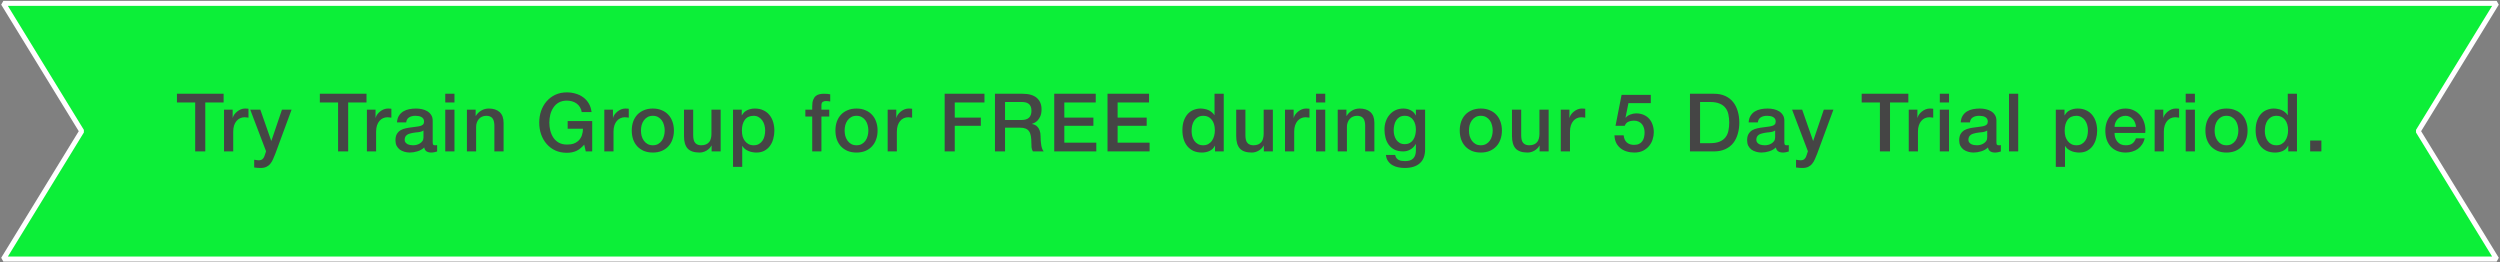 <svg xmlns="http://www.w3.org/2000/svg" width="743" height="78" viewBox="0 0 743 78" fill="none"><rect x="0" y="0" width="743" height="78" fill="#808080" stroke="none"/><path d="M742 1H1L24.285 38.99L1 77H742L718.679 38.99L742 1Z" fill="#0CEF38" stroke="white" stroke-width="1.5" stroke-linejoin="bevel"></path><path d="M52.588 27.864H66.46V30.456H61.012V45H58.012V30.456H52.588V27.864ZM66.579 32.592H69.147V34.992H69.195C69.275 34.656 69.427 34.328 69.651 34.008C69.891 33.688 70.171 33.4 70.491 33.144C70.827 32.872 71.195 32.656 71.595 32.496C71.995 32.336 72.403 32.256 72.819 32.256C73.139 32.256 73.355 32.264 73.467 32.28C73.595 32.296 73.723 32.312 73.851 32.328V34.968C73.659 34.936 73.459 34.912 73.251 34.896C73.059 34.864 72.867 34.848 72.675 34.848C72.211 34.848 71.771 34.944 71.355 35.136C70.955 35.312 70.603 35.584 70.299 35.952C69.995 36.304 69.755 36.744 69.579 37.272C69.403 37.8 69.315 38.408 69.315 39.096V45H66.579V32.592ZM74.369 32.592H77.369L80.609 41.856H80.657L83.801 32.592H86.657L81.833 45.672C81.609 46.232 81.385 46.768 81.161 47.28C80.953 47.792 80.689 48.24 80.369 48.624C80.065 49.024 79.681 49.336 79.217 49.56C78.753 49.8 78.161 49.92 77.441 49.92C76.801 49.92 76.169 49.872 75.545 49.776V47.472C75.769 47.504 75.985 47.536 76.193 47.568C76.401 47.616 76.617 47.64 76.841 47.64C77.161 47.64 77.425 47.6 77.633 47.52C77.841 47.44 78.009 47.32 78.137 47.16C78.281 47.016 78.401 46.84 78.497 46.632C78.593 46.424 78.681 46.184 78.761 45.912L79.073 44.952L74.369 32.592ZM95.054 27.864H108.926V30.456H103.478V45H100.478V30.456H95.054V27.864ZM109.045 32.592H111.613V34.992H111.661C111.741 34.656 111.893 34.328 112.117 34.008C112.357 33.688 112.637 33.4 112.957 33.144C113.293 32.872 113.661 32.656 114.061 32.496C114.461 32.336 114.869 32.256 115.285 32.256C115.605 32.256 115.821 32.264 115.933 32.28C116.061 32.296 116.189 32.312 116.317 32.328V34.968C116.125 34.936 115.925 34.912 115.717 34.896C115.525 34.864 115.333 34.848 115.141 34.848C114.677 34.848 114.237 34.944 113.821 35.136C113.421 35.312 113.069 35.584 112.765 35.952C112.461 36.304 112.221 36.744 112.045 37.272C111.869 37.8 111.781 38.408 111.781 39.096V45H109.045V32.592ZM128.595 42.24C128.595 42.576 128.635 42.816 128.715 42.96C128.811 43.104 128.987 43.176 129.243 43.176C129.323 43.176 129.419 43.176 129.531 43.176C129.643 43.176 129.771 43.16 129.915 43.128V45.024C129.819 45.056 129.691 45.088 129.531 45.12C129.387 45.168 129.235 45.208 129.075 45.24C128.915 45.272 128.755 45.296 128.595 45.312C128.435 45.328 128.299 45.336 128.187 45.336C127.627 45.336 127.163 45.224 126.795 45C126.427 44.776 126.187 44.384 126.075 43.824C125.531 44.352 124.859 44.736 124.059 44.976C123.275 45.216 122.515 45.336 121.779 45.336C121.219 45.336 120.683 45.256 120.171 45.096C119.659 44.952 119.203 44.736 118.803 44.448C118.419 44.144 118.107 43.768 117.867 43.32C117.643 42.856 117.531 42.32 117.531 41.712C117.531 40.944 117.667 40.32 117.939 39.84C118.227 39.36 118.595 38.984 119.043 38.712C119.507 38.44 120.019 38.248 120.579 38.136C121.155 38.008 121.731 37.912 122.307 37.848C122.803 37.752 123.275 37.688 123.723 37.656C124.171 37.608 124.563 37.536 124.899 37.44C125.251 37.344 125.523 37.2 125.715 37.008C125.923 36.8 126.027 36.496 126.027 36.096C126.027 35.744 125.939 35.456 125.763 35.232C125.603 35.008 125.395 34.84 125.139 34.728C124.899 34.6 124.627 34.52 124.323 34.488C124.019 34.44 123.731 34.416 123.459 34.416C122.691 34.416 122.059 34.576 121.563 34.896C121.067 35.216 120.787 35.712 120.723 36.384H117.987C118.035 35.584 118.227 34.92 118.563 34.392C118.899 33.864 119.323 33.44 119.835 33.12C120.363 32.8 120.955 32.576 121.611 32.448C122.267 32.32 122.939 32.256 123.627 32.256C124.235 32.256 124.835 32.32 125.427 32.448C126.019 32.576 126.547 32.784 127.011 33.072C127.491 33.36 127.875 33.736 128.163 34.2C128.451 34.648 128.595 35.2 128.595 35.856V42.24ZM125.859 38.784C125.443 39.056 124.931 39.224 124.323 39.288C123.715 39.336 123.107 39.416 122.499 39.528C122.211 39.576 121.931 39.648 121.659 39.744C121.387 39.824 121.147 39.944 120.939 40.104C120.731 40.248 120.563 40.448 120.435 40.704C120.323 40.944 120.267 41.24 120.267 41.592C120.267 41.896 120.355 42.152 120.531 42.36C120.707 42.568 120.915 42.736 121.155 42.864C121.411 42.976 121.683 43.056 121.971 43.104C122.275 43.152 122.547 43.176 122.787 43.176C123.091 43.176 123.419 43.136 123.771 43.056C124.123 42.976 124.451 42.84 124.755 42.648C125.075 42.456 125.339 42.216 125.547 41.928C125.755 41.624 125.859 41.256 125.859 40.824V38.784ZM132.331 27.864H135.067V30.456H132.331V27.864ZM132.331 32.592H135.067V45H132.331V32.592ZM138.768 32.592H141.36V34.416L141.408 34.464C141.824 33.776 142.368 33.24 143.04 32.856C143.712 32.456 144.456 32.256 145.272 32.256C146.632 32.256 147.704 32.608 148.488 33.312C149.272 34.016 149.664 35.072 149.664 36.48V45H146.928V37.2C146.896 36.224 146.688 35.52 146.304 35.088C145.92 34.64 145.32 34.416 144.504 34.416C144.04 34.416 143.624 34.504 143.256 34.68C142.888 34.84 142.576 35.072 142.32 35.376C142.064 35.664 141.864 36.008 141.72 36.408C141.576 36.808 141.504 37.232 141.504 37.68V45H138.768V32.592ZM176.005 45H174.085L173.629 42.984C172.829 43.896 172.029 44.528 171.229 44.88C170.429 45.232 169.509 45.408 168.469 45.408C167.189 45.408 166.037 45.176 165.013 44.712C164.005 44.232 163.149 43.584 162.445 42.768C161.741 41.952 161.197 41 160.813 39.912C160.445 38.824 160.261 37.664 160.261 36.432C160.261 35.216 160.445 34.064 160.813 32.976C161.197 31.888 161.741 30.936 162.445 30.12C163.149 29.304 164.005 28.656 165.013 28.176C166.037 27.696 167.189 27.456 168.469 27.456C169.397 27.456 170.277 27.584 171.109 27.84C171.957 28.08 172.709 28.448 173.365 28.944C174.021 29.424 174.565 30.032 174.997 30.768C175.429 31.504 175.701 32.352 175.813 33.312H172.885C172.805 32.752 172.629 32.264 172.357 31.848C172.101 31.416 171.773 31.056 171.373 30.768C170.973 30.48 170.525 30.264 170.029 30.12C169.533 29.976 169.013 29.904 168.469 29.904C167.557 29.904 166.765 30.088 166.093 30.456C165.437 30.824 164.901 31.32 164.485 31.944C164.069 32.552 163.757 33.248 163.549 34.032C163.357 34.816 163.261 35.616 163.261 36.432C163.261 37.248 163.357 38.048 163.549 38.832C163.757 39.616 164.069 40.32 164.485 40.944C164.901 41.552 165.437 42.04 166.093 42.408C166.765 42.776 167.557 42.96 168.469 42.96C169.237 42.976 169.917 42.88 170.509 42.672C171.101 42.448 171.597 42.136 171.997 41.736C172.413 41.32 172.725 40.816 172.933 40.224C173.141 39.632 173.253 38.976 173.269 38.256H168.709V35.976H176.005V45ZM179.6 32.592H182.168V34.992H182.216C182.296 34.656 182.448 34.328 182.672 34.008C182.912 33.688 183.192 33.4 183.512 33.144C183.848 32.872 184.216 32.656 184.616 32.496C185.016 32.336 185.424 32.256 185.84 32.256C186.16 32.256 186.376 32.264 186.488 32.28C186.616 32.296 186.744 32.312 186.872 32.328V34.968C186.68 34.936 186.48 34.912 186.272 34.896C186.08 34.864 185.888 34.848 185.696 34.848C185.232 34.848 184.792 34.944 184.376 35.136C183.976 35.312 183.624 35.584 183.32 35.952C183.016 36.304 182.776 36.744 182.6 37.272C182.424 37.8 182.336 38.408 182.336 39.096V45H179.6V32.592ZM194.023 45.336C193.031 45.336 192.143 45.176 191.359 44.856C190.591 44.52 189.935 44.064 189.391 43.488C188.863 42.912 188.455 42.224 188.167 41.424C187.895 40.624 187.759 39.744 187.759 38.784C187.759 37.84 187.895 36.968 188.167 36.168C188.455 35.368 188.863 34.68 189.391 34.104C189.935 33.528 190.591 33.08 191.359 32.76C192.143 32.424 193.031 32.256 194.023 32.256C195.015 32.256 195.895 32.424 196.663 32.76C197.447 33.08 198.103 33.528 198.631 34.104C199.175 34.68 199.583 35.368 199.855 36.168C200.143 36.968 200.287 37.84 200.287 38.784C200.287 39.744 200.143 40.624 199.855 41.424C199.583 42.224 199.175 42.912 198.631 43.488C198.103 44.064 197.447 44.52 196.663 44.856C195.895 45.176 195.015 45.336 194.023 45.336ZM194.023 43.176C194.631 43.176 195.159 43.048 195.607 42.792C196.055 42.536 196.423 42.2 196.711 41.784C196.999 41.368 197.207 40.904 197.335 40.392C197.479 39.864 197.551 39.328 197.551 38.784C197.551 38.256 197.479 37.728 197.335 37.2C197.207 36.672 196.999 36.208 196.711 35.808C196.423 35.392 196.055 35.056 195.607 34.8C195.159 34.544 194.631 34.416 194.023 34.416C193.415 34.416 192.887 34.544 192.439 34.8C191.991 35.056 191.623 35.392 191.335 35.808C191.047 36.208 190.831 36.672 190.687 37.2C190.559 37.728 190.495 38.256 190.495 38.784C190.495 39.328 190.559 39.864 190.687 40.392C190.831 40.904 191.047 41.368 191.335 41.784C191.623 42.2 191.991 42.536 192.439 42.792C192.887 43.048 193.415 43.176 194.023 43.176ZM214.178 45H211.49V43.272H211.442C211.106 43.896 210.602 44.4 209.93 44.784C209.274 45.152 208.602 45.336 207.914 45.336C206.282 45.336 205.098 44.936 204.362 44.136C203.642 43.32 203.282 42.096 203.282 40.464V32.592H206.018V40.2C206.018 41.288 206.226 42.056 206.642 42.504C207.058 42.952 207.642 43.176 208.394 43.176C208.97 43.176 209.45 43.088 209.834 42.912C210.218 42.736 210.53 42.504 210.77 42.216C211.01 41.912 211.178 41.552 211.274 41.136C211.386 40.72 211.442 40.272 211.442 39.792V32.592H214.178V45ZM217.855 32.592H220.447V34.272H220.495C220.879 33.552 221.415 33.04 222.103 32.736C222.791 32.416 223.535 32.256 224.335 32.256C225.311 32.256 226.159 32.432 226.879 32.784C227.615 33.12 228.223 33.592 228.703 34.2C229.183 34.792 229.543 35.488 229.783 36.288C230.023 37.088 230.143 37.944 230.143 38.856C230.143 39.688 230.031 40.496 229.807 41.28C229.599 42.064 229.271 42.76 228.823 43.368C228.391 43.96 227.839 44.44 227.167 44.808C226.495 45.16 225.703 45.336 224.791 45.336C224.391 45.336 223.991 45.296 223.591 45.216C223.191 45.152 222.807 45.04 222.439 44.88C222.071 44.72 221.727 44.52 221.407 44.28C221.103 44.024 220.847 43.728 220.639 43.392H220.591V49.584H217.855V32.592ZM227.407 38.808C227.407 38.248 227.335 37.704 227.191 37.176C227.047 36.648 226.831 36.184 226.543 35.784C226.255 35.368 225.895 35.04 225.463 34.8C225.031 34.544 224.535 34.416 223.975 34.416C222.823 34.416 221.951 34.816 221.359 35.616C220.783 36.416 220.495 37.48 220.495 38.808C220.495 39.432 220.567 40.016 220.711 40.56C220.871 41.088 221.103 41.544 221.407 41.928C221.711 42.312 222.071 42.616 222.487 42.84C222.919 43.064 223.415 43.176 223.975 43.176C224.599 43.176 225.127 43.048 225.559 42.792C225.991 42.536 226.343 42.208 226.615 41.808C226.903 41.392 227.103 40.928 227.215 40.416C227.343 39.888 227.407 39.352 227.407 38.808ZM239.351 32.592H241.391V31.56C241.391 30.776 241.487 30.144 241.679 29.664C241.871 29.168 242.127 28.792 242.447 28.536C242.767 28.264 243.127 28.088 243.527 28.008C243.943 27.912 244.375 27.864 244.823 27.864C245.703 27.864 246.343 27.92 246.743 28.032V30.168C246.567 30.12 246.375 30.088 246.167 30.072C245.975 30.04 245.743 30.024 245.471 30.024C245.103 30.024 244.783 30.112 244.511 30.288C244.255 30.464 244.127 30.808 244.127 31.32V32.592H246.455V34.632H244.127V45H241.391V34.632H239.351V32.592ZM254.553 45.336C253.561 45.336 252.673 45.176 251.889 44.856C251.121 44.52 250.465 44.064 249.921 43.488C249.393 42.912 248.985 42.224 248.697 41.424C248.425 40.624 248.289 39.744 248.289 38.784C248.289 37.84 248.425 36.968 248.697 36.168C248.985 35.368 249.393 34.68 249.921 34.104C250.465 33.528 251.121 33.08 251.889 32.76C252.673 32.424 253.561 32.256 254.553 32.256C255.545 32.256 256.425 32.424 257.193 32.76C257.977 33.08 258.633 33.528 259.161 34.104C259.705 34.68 260.113 35.368 260.385 36.168C260.673 36.968 260.817 37.84 260.817 38.784C260.817 39.744 260.673 40.624 260.385 41.424C260.113 42.224 259.705 42.912 259.161 43.488C258.633 44.064 257.977 44.52 257.193 44.856C256.425 45.176 255.545 45.336 254.553 45.336ZM254.553 43.176C255.161 43.176 255.689 43.048 256.137 42.792C256.585 42.536 256.953 42.2 257.241 41.784C257.529 41.368 257.737 40.904 257.865 40.392C258.009 39.864 258.081 39.328 258.081 38.784C258.081 38.256 258.009 37.728 257.865 37.2C257.737 36.672 257.529 36.208 257.241 35.808C256.953 35.392 256.585 35.056 256.137 34.8C255.689 34.544 255.161 34.416 254.553 34.416C253.945 34.416 253.417 34.544 252.969 34.8C252.521 35.056 252.153 35.392 251.865 35.808C251.577 36.208 251.361 36.672 251.217 37.2C251.089 37.728 251.025 38.256 251.025 38.784C251.025 39.328 251.089 39.864 251.217 40.392C251.361 40.904 251.577 41.368 251.865 41.784C252.153 42.2 252.521 42.536 252.969 42.792C253.417 43.048 253.945 43.176 254.553 43.176ZM263.812 32.592H266.38V34.992H266.428C266.508 34.656 266.66 34.328 266.884 34.008C267.124 33.688 267.404 33.4 267.724 33.144C268.06 32.872 268.428 32.656 268.828 32.496C269.228 32.336 269.636 32.256 270.052 32.256C270.372 32.256 270.588 32.264 270.7 32.28C270.828 32.296 270.956 32.312 271.084 32.328V34.968C270.892 34.936 270.692 34.912 270.484 34.896C270.292 34.864 270.1 34.848 269.908 34.848C269.444 34.848 269.004 34.944 268.588 35.136C268.188 35.312 267.836 35.584 267.532 35.952C267.228 36.304 266.988 36.744 266.812 37.272C266.636 37.8 266.548 38.408 266.548 39.096V45H263.812V32.592ZM280.753 27.864H292.585V30.456H283.753V34.944H291.505V37.392H283.753V45H280.753V27.864ZM295.699 27.864H303.883C305.771 27.864 307.187 28.272 308.131 29.088C309.075 29.904 309.547 31.04 309.547 32.496C309.547 33.312 309.427 33.992 309.187 34.536C308.947 35.064 308.667 35.496 308.347 35.832C308.027 36.152 307.707 36.384 307.387 36.528C307.083 36.672 306.859 36.768 306.715 36.816V36.864C306.971 36.896 307.243 36.976 307.531 37.104C307.835 37.232 308.115 37.44 308.371 37.728C308.627 38 308.835 38.36 308.995 38.808C309.171 39.256 309.259 39.816 309.259 40.488C309.259 41.496 309.331 42.416 309.475 43.248C309.635 44.064 309.875 44.648 310.195 45H306.979C306.755 44.632 306.619 44.224 306.571 43.776C306.539 43.328 306.523 42.896 306.523 42.48C306.523 41.696 306.475 41.024 306.379 40.464C306.283 39.888 306.107 39.416 305.851 39.048C305.595 38.664 305.243 38.384 304.795 38.208C304.363 38.032 303.803 37.944 303.115 37.944H298.699V45H295.699V27.864ZM298.699 35.664H303.619C304.579 35.664 305.307 35.44 305.803 34.992C306.299 34.528 306.547 33.84 306.547 32.928C306.547 32.384 306.467 31.944 306.307 31.608C306.147 31.256 305.923 30.984 305.635 30.792C305.363 30.6 305.043 30.472 304.675 30.408C304.323 30.344 303.955 30.312 303.571 30.312H298.699V35.664ZM313.318 27.864H325.654V30.456H316.318V34.944H324.958V37.392H316.318V42.408H325.822V45H313.318V27.864ZM329.155 27.864H341.491V30.456H332.155V34.944H340.795V37.392H332.155V42.408H341.659V45H329.155V27.864ZM363.696 45H361.104V43.32H361.056C360.688 44.04 360.152 44.56 359.448 44.88C358.744 45.184 358 45.336 357.216 45.336C356.24 45.336 355.384 45.168 354.648 44.832C353.928 44.48 353.328 44.008 352.848 43.416C352.368 42.824 352.008 42.128 351.768 41.328C351.528 40.512 351.408 39.64 351.408 38.712C351.408 37.592 351.56 36.624 351.864 35.808C352.168 34.992 352.568 34.32 353.064 33.792C353.576 33.264 354.152 32.88 354.792 32.64C355.448 32.384 356.112 32.256 356.784 32.256C357.168 32.256 357.56 32.296 357.96 32.376C358.36 32.44 358.744 32.552 359.112 32.712C359.48 32.872 359.816 33.08 360.12 33.336C360.44 33.576 360.704 33.864 360.912 34.2H360.96V27.864H363.696V45ZM354.144 38.928C354.144 39.456 354.208 39.976 354.336 40.488C354.48 41 354.688 41.456 354.96 41.856C355.248 42.256 355.608 42.576 356.04 42.816C356.472 43.056 356.984 43.176 357.576 43.176C358.184 43.176 358.704 43.048 359.136 42.792C359.584 42.536 359.944 42.2 360.216 41.784C360.504 41.368 360.712 40.904 360.84 40.392C360.984 39.864 361.056 39.328 361.056 38.784C361.056 37.408 360.744 36.336 360.12 35.568C359.512 34.8 358.68 34.416 357.624 34.416C356.984 34.416 356.44 34.552 355.992 34.824C355.56 35.08 355.2 35.424 354.912 35.856C354.64 36.272 354.44 36.752 354.312 37.296C354.2 37.824 354.144 38.368 354.144 38.928ZM378.296 45H375.608V43.272H375.56C375.224 43.896 374.72 44.4 374.048 44.784C373.392 45.152 372.72 45.336 372.032 45.336C370.4 45.336 369.216 44.936 368.48 44.136C367.76 43.32 367.4 42.096 367.4 40.464V32.592H370.136V40.2C370.136 41.288 370.344 42.056 370.76 42.504C371.176 42.952 371.76 43.176 372.512 43.176C373.088 43.176 373.568 43.088 373.952 42.912C374.336 42.736 374.648 42.504 374.888 42.216C375.128 41.912 375.296 41.552 375.392 41.136C375.504 40.72 375.56 40.272 375.56 39.792V32.592H378.296V45ZM381.901 32.592H384.469V34.992H384.517C384.597 34.656 384.749 34.328 384.973 34.008C385.213 33.688 385.493 33.4 385.813 33.144C386.149 32.872 386.517 32.656 386.917 32.496C387.317 32.336 387.725 32.256 388.141 32.256C388.461 32.256 388.677 32.264 388.789 32.28C388.917 32.296 389.045 32.312 389.173 32.328V34.968C388.981 34.936 388.781 34.912 388.573 34.896C388.381 34.864 388.189 34.848 387.997 34.848C387.533 34.848 387.093 34.944 386.677 35.136C386.277 35.312 385.925 35.584 385.621 35.952C385.317 36.304 385.077 36.744 384.901 37.272C384.725 37.8 384.637 38.408 384.637 39.096V45H381.901V32.592ZM391.13 27.864H393.866V30.456H391.13V27.864ZM391.13 32.592H393.866V45H391.13V32.592ZM397.568 32.592H400.16V34.416L400.208 34.464C400.624 33.776 401.168 33.24 401.84 32.856C402.512 32.456 403.256 32.256 404.072 32.256C405.432 32.256 406.504 32.608 407.288 33.312C408.072 34.016 408.464 35.072 408.464 36.48V45H405.728V37.2C405.696 36.224 405.488 35.52 405.104 35.088C404.72 34.64 404.12 34.416 403.304 34.416C402.84 34.416 402.424 34.504 402.056 34.68C401.688 34.84 401.376 35.072 401.12 35.376C400.864 35.664 400.664 36.008 400.52 36.408C400.376 36.808 400.304 37.232 400.304 37.68V45H397.568V32.592ZM423.541 44.352C423.541 46.224 423.013 47.616 421.957 48.528C420.917 49.456 419.413 49.92 417.445 49.92C416.821 49.92 416.189 49.856 415.549 49.728C414.925 49.6 414.349 49.384 413.821 49.08C413.309 48.776 412.877 48.376 412.525 47.88C412.173 47.384 411.965 46.776 411.901 46.056H414.637C414.717 46.44 414.853 46.752 415.045 46.992C415.237 47.232 415.461 47.416 415.717 47.544C415.989 47.688 416.285 47.776 416.605 47.808C416.925 47.856 417.261 47.88 417.613 47.88C418.717 47.88 419.525 47.608 420.037 47.064C420.549 46.52 420.805 45.736 420.805 44.712V42.816H420.757C420.373 43.504 419.845 44.04 419.173 44.424C418.517 44.808 417.805 45 417.037 45C416.045 45 415.197 44.832 414.493 44.496C413.805 44.144 413.229 43.672 412.765 43.08C412.317 42.472 411.989 41.776 411.781 40.992C411.573 40.208 411.469 39.368 411.469 38.472C411.469 37.64 411.597 36.848 411.853 36.096C412.109 35.344 412.477 34.688 412.957 34.128C413.437 33.552 414.021 33.096 414.709 32.76C415.413 32.424 416.205 32.256 417.085 32.256C417.869 32.256 418.589 32.424 419.245 32.76C419.901 33.08 420.405 33.592 420.757 34.296H420.805V32.592H423.541V44.352ZM417.469 42.84C418.077 42.84 418.589 42.72 419.005 42.48C419.437 42.224 419.781 41.896 420.037 41.496C420.309 41.08 420.501 40.616 420.613 40.104C420.741 39.576 420.805 39.048 420.805 38.52C420.805 37.992 420.741 37.48 420.613 36.984C420.485 36.488 420.285 36.048 420.013 35.664C419.757 35.28 419.413 34.976 418.981 34.752C418.565 34.528 418.061 34.416 417.469 34.416C416.861 34.416 416.349 34.544 415.933 34.8C415.517 35.056 415.181 35.392 414.925 35.808C414.669 36.208 414.485 36.672 414.373 37.2C414.261 37.712 414.205 38.224 414.205 38.736C414.205 39.248 414.269 39.752 414.397 40.248C414.525 40.728 414.717 41.16 414.973 41.544C415.245 41.928 415.581 42.24 415.981 42.48C416.397 42.72 416.893 42.84 417.469 42.84ZM440.103 45.336C439.111 45.336 438.223 45.176 437.439 44.856C436.671 44.52 436.015 44.064 435.471 43.488C434.943 42.912 434.535 42.224 434.247 41.424C433.975 40.624 433.839 39.744 433.839 38.784C433.839 37.84 433.975 36.968 434.247 36.168C434.535 35.368 434.943 34.68 435.471 34.104C436.015 33.528 436.671 33.08 437.439 32.76C438.223 32.424 439.111 32.256 440.103 32.256C441.095 32.256 441.975 32.424 442.743 32.76C443.527 33.08 444.183 33.528 444.711 34.104C445.255 34.68 445.663 35.368 445.935 36.168C446.223 36.968 446.367 37.84 446.367 38.784C446.367 39.744 446.223 40.624 445.935 41.424C445.663 42.224 445.255 42.912 444.711 43.488C444.183 44.064 443.527 44.52 442.743 44.856C441.975 45.176 441.095 45.336 440.103 45.336ZM440.103 43.176C440.711 43.176 441.239 43.048 441.687 42.792C442.135 42.536 442.503 42.2 442.791 41.784C443.079 41.368 443.287 40.904 443.415 40.392C443.559 39.864 443.631 39.328 443.631 38.784C443.631 38.256 443.559 37.728 443.415 37.2C443.287 36.672 443.079 36.208 442.791 35.808C442.503 35.392 442.135 35.056 441.687 34.8C441.239 34.544 440.711 34.416 440.103 34.416C439.495 34.416 438.967 34.544 438.519 34.8C438.071 35.056 437.703 35.392 437.415 35.808C437.127 36.208 436.911 36.672 436.767 37.2C436.639 37.728 436.575 38.256 436.575 38.784C436.575 39.328 436.639 39.864 436.767 40.392C436.911 40.904 437.127 41.368 437.415 41.784C437.703 42.2 438.071 42.536 438.519 42.792C438.967 43.048 439.495 43.176 440.103 43.176ZM460.258 45H457.57V43.272H457.522C457.186 43.896 456.682 44.4 456.01 44.784C455.354 45.152 454.682 45.336 453.994 45.336C452.362 45.336 451.178 44.936 450.442 44.136C449.722 43.32 449.362 42.096 449.362 40.464V32.592H452.098V40.2C452.098 41.288 452.306 42.056 452.722 42.504C453.138 42.952 453.722 43.176 454.474 43.176C455.05 43.176 455.53 43.088 455.914 42.912C456.298 42.736 456.61 42.504 456.85 42.216C457.09 41.912 457.258 41.552 457.354 41.136C457.466 40.72 457.522 40.272 457.522 39.792V32.592H460.258V45ZM463.863 32.592H466.431V34.992H466.479C466.559 34.656 466.711 34.328 466.935 34.008C467.175 33.688 467.455 33.4 467.775 33.144C468.111 32.872 468.479 32.656 468.879 32.496C469.279 32.336 469.687 32.256 470.103 32.256C470.423 32.256 470.639 32.264 470.751 32.28C470.879 32.296 471.007 32.312 471.135 32.328V34.968C470.943 34.936 470.743 34.912 470.535 34.896C470.343 34.864 470.151 34.848 469.959 34.848C469.495 34.848 469.055 34.944 468.639 35.136C468.239 35.312 467.887 35.584 467.583 35.952C467.279 36.304 467.039 36.744 466.863 37.272C466.687 37.8 466.599 38.408 466.599 39.096V45H463.863V32.592ZM481.932 28.2H490.62V30.648H483.972L483.108 34.92L483.156 34.968C483.524 34.552 483.988 34.24 484.548 34.032C485.124 33.808 485.692 33.696 486.252 33.696C487.084 33.696 487.828 33.84 488.484 34.128C489.14 34.4 489.692 34.792 490.14 35.304C490.588 35.8 490.924 36.392 491.148 37.08C491.388 37.768 491.508 38.512 491.508 39.312C491.508 39.984 491.396 40.68 491.172 41.4C490.964 42.104 490.62 42.752 490.14 43.344C489.676 43.92 489.076 44.4 488.34 44.784C487.604 45.152 486.724 45.336 485.7 45.336C484.884 45.336 484.124 45.224 483.42 45C482.732 44.792 482.124 44.472 481.596 44.04C481.068 43.608 480.644 43.08 480.324 42.456C480.02 41.816 479.852 41.072 479.82 40.224H482.556C482.636 41.136 482.948 41.84 483.492 42.336C484.036 42.816 484.756 43.056 485.652 43.056C486.228 43.056 486.716 42.96 487.116 42.768C487.516 42.576 487.836 42.312 488.076 41.976C488.332 41.64 488.508 41.248 488.604 40.8C488.716 40.352 488.772 39.872 488.772 39.36C488.772 38.896 488.708 38.456 488.58 38.04C488.452 37.608 488.26 37.232 488.004 36.912C487.748 36.592 487.412 36.336 486.996 36.144C486.596 35.952 486.124 35.856 485.58 35.856C485.004 35.856 484.46 35.968 483.948 36.192C483.452 36.4 483.092 36.8 482.868 37.392H480.132L481.932 28.2ZM502.26 27.864H509.364C510.676 27.864 511.812 28.088 512.772 28.536C513.732 28.984 514.516 29.6 515.124 30.384C515.732 31.152 516.18 32.056 516.468 33.096C516.772 34.136 516.924 35.248 516.924 36.432C516.924 37.616 516.772 38.728 516.468 39.768C516.18 40.808 515.732 41.72 515.124 42.504C514.516 43.272 513.732 43.88 512.772 44.328C511.812 44.776 510.676 45 509.364 45H502.26V27.864ZM505.26 42.552H508.212C509.38 42.552 510.332 42.4 511.068 42.096C511.82 41.776 512.404 41.344 512.82 40.8C513.252 40.24 513.54 39.592 513.684 38.856C513.844 38.104 513.924 37.296 513.924 36.432C513.924 35.568 513.844 34.768 513.684 34.032C513.54 33.28 513.252 32.632 512.82 32.088C512.404 31.528 511.82 31.096 511.068 30.792C510.332 30.472 509.38 30.312 508.212 30.312H505.26V42.552ZM530.308 42.24C530.308 42.576 530.348 42.816 530.428 42.96C530.524 43.104 530.7 43.176 530.956 43.176C531.036 43.176 531.132 43.176 531.244 43.176C531.356 43.176 531.484 43.16 531.628 43.128V45.024C531.532 45.056 531.404 45.088 531.244 45.12C531.1 45.168 530.948 45.208 530.788 45.24C530.628 45.272 530.468 45.296 530.308 45.312C530.148 45.328 530.012 45.336 529.9 45.336C529.34 45.336 528.876 45.224 528.508 45C528.14 44.776 527.9 44.384 527.788 43.824C527.244 44.352 526.572 44.736 525.772 44.976C524.988 45.216 524.228 45.336 523.492 45.336C522.932 45.336 522.396 45.256 521.884 45.096C521.372 44.952 520.916 44.736 520.516 44.448C520.132 44.144 519.82 43.768 519.58 43.32C519.356 42.856 519.244 42.32 519.244 41.712C519.244 40.944 519.38 40.32 519.652 39.84C519.94 39.36 520.308 38.984 520.756 38.712C521.22 38.44 521.732 38.248 522.292 38.136C522.868 38.008 523.444 37.912 524.02 37.848C524.516 37.752 524.988 37.688 525.436 37.656C525.884 37.608 526.276 37.536 526.612 37.44C526.964 37.344 527.236 37.2 527.428 37.008C527.636 36.8 527.74 36.496 527.74 36.096C527.74 35.744 527.652 35.456 527.476 35.232C527.316 35.008 527.108 34.84 526.852 34.728C526.612 34.6 526.34 34.52 526.036 34.488C525.732 34.44 525.444 34.416 525.172 34.416C524.404 34.416 523.772 34.576 523.276 34.896C522.78 35.216 522.5 35.712 522.436 36.384H519.7C519.748 35.584 519.94 34.92 520.276 34.392C520.612 33.864 521.036 33.44 521.548 33.12C522.076 32.8 522.668 32.576 523.324 32.448C523.98 32.32 524.652 32.256 525.34 32.256C525.948 32.256 526.548 32.32 527.14 32.448C527.732 32.576 528.26 32.784 528.724 33.072C529.204 33.36 529.588 33.736 529.876 34.2C530.164 34.648 530.308 35.2 530.308 35.856V42.24ZM527.572 38.784C527.156 39.056 526.644 39.224 526.036 39.288C525.428 39.336 524.82 39.416 524.212 39.528C523.924 39.576 523.644 39.648 523.372 39.744C523.1 39.824 522.86 39.944 522.652 40.104C522.444 40.248 522.276 40.448 522.148 40.704C522.036 40.944 521.98 41.24 521.98 41.592C521.98 41.896 522.068 42.152 522.244 42.36C522.42 42.568 522.628 42.736 522.868 42.864C523.124 42.976 523.396 43.056 523.684 43.104C523.988 43.152 524.26 43.176 524.5 43.176C524.804 43.176 525.132 43.136 525.484 43.056C525.836 42.976 526.164 42.84 526.468 42.648C526.788 42.456 527.052 42.216 527.26 41.928C527.468 41.624 527.572 41.256 527.572 40.824V38.784ZM532.604 32.592H535.604L538.844 41.856H538.892L542.036 32.592H544.892L540.068 45.672C539.844 46.232 539.62 46.768 539.396 47.28C539.188 47.792 538.924 48.24 538.604 48.624C538.3 49.024 537.916 49.336 537.452 49.56C536.988 49.8 536.396 49.92 535.676 49.92C535.036 49.92 534.404 49.872 533.78 49.776V47.472C534.004 47.504 534.22 47.536 534.428 47.568C534.636 47.616 534.852 47.64 535.076 47.64C535.396 47.64 535.66 47.6 535.868 47.52C536.076 47.44 536.244 47.32 536.372 47.16C536.516 47.016 536.636 46.84 536.732 46.632C536.828 46.424 536.916 46.184 536.996 45.912L537.308 44.952L532.604 32.592ZM553.289 27.864H567.161V30.456H561.713V45H558.713V30.456H553.289V27.864ZM567.28 32.592H569.848V34.992H569.896C569.976 34.656 570.128 34.328 570.352 34.008C570.592 33.688 570.872 33.4 571.192 33.144C571.528 32.872 571.896 32.656 572.296 32.496C572.696 32.336 573.104 32.256 573.52 32.256C573.84 32.256 574.056 32.264 574.168 32.28C574.296 32.296 574.424 32.312 574.552 32.328V34.968C574.36 34.936 574.16 34.912 573.952 34.896C573.76 34.864 573.568 34.848 573.376 34.848C572.912 34.848 572.472 34.944 572.056 35.136C571.656 35.312 571.304 35.584 571 35.952C570.696 36.304 570.456 36.744 570.28 37.272C570.104 37.8 570.016 38.408 570.016 39.096V45H567.28V32.592ZM576.51 27.864H579.246V30.456H576.51V27.864ZM576.51 32.592H579.246V45H576.51V32.592ZM593.339 42.24C593.339 42.576 593.379 42.816 593.459 42.96C593.555 43.104 593.731 43.176 593.987 43.176C594.067 43.176 594.163 43.176 594.275 43.176C594.387 43.176 594.515 43.16 594.659 43.128V45.024C594.563 45.056 594.435 45.088 594.275 45.12C594.131 45.168 593.979 45.208 593.819 45.24C593.659 45.272 593.499 45.296 593.339 45.312C593.179 45.328 593.043 45.336 592.931 45.336C592.371 45.336 591.907 45.224 591.539 45C591.171 44.776 590.931 44.384 590.819 43.824C590.275 44.352 589.603 44.736 588.803 44.976C588.019 45.216 587.259 45.336 586.523 45.336C585.963 45.336 585.427 45.256 584.915 45.096C584.403 44.952 583.947 44.736 583.547 44.448C583.163 44.144 582.851 43.768 582.611 43.32C582.387 42.856 582.275 42.32 582.275 41.712C582.275 40.944 582.411 40.32 582.683 39.84C582.971 39.36 583.339 38.984 583.787 38.712C584.251 38.44 584.763 38.248 585.323 38.136C585.899 38.008 586.475 37.912 587.051 37.848C587.547 37.752 588.019 37.688 588.467 37.656C588.915 37.608 589.307 37.536 589.643 37.44C589.995 37.344 590.267 37.2 590.459 37.008C590.667 36.8 590.771 36.496 590.771 36.096C590.771 35.744 590.683 35.456 590.507 35.232C590.347 35.008 590.139 34.84 589.883 34.728C589.643 34.6 589.371 34.52 589.067 34.488C588.763 34.44 588.475 34.416 588.203 34.416C587.435 34.416 586.803 34.576 586.307 34.896C585.811 35.216 585.531 35.712 585.467 36.384H582.731C582.779 35.584 582.971 34.92 583.307 34.392C583.643 33.864 584.067 33.44 584.579 33.12C585.107 32.8 585.699 32.576 586.355 32.448C587.011 32.32 587.683 32.256 588.371 32.256C588.979 32.256 589.579 32.32 590.171 32.448C590.763 32.576 591.291 32.784 591.755 33.072C592.235 33.36 592.619 33.736 592.907 34.2C593.195 34.648 593.339 35.2 593.339 35.856V42.24ZM590.603 38.784C590.187 39.056 589.675 39.224 589.067 39.288C588.459 39.336 587.851 39.416 587.243 39.528C586.955 39.576 586.675 39.648 586.403 39.744C586.131 39.824 585.891 39.944 585.683 40.104C585.475 40.248 585.307 40.448 585.179 40.704C585.067 40.944 585.011 41.24 585.011 41.592C585.011 41.896 585.099 42.152 585.275 42.36C585.451 42.568 585.659 42.736 585.899 42.864C586.155 42.976 586.427 43.056 586.715 43.104C587.019 43.152 587.291 43.176 587.531 43.176C587.835 43.176 588.163 43.136 588.515 43.056C588.867 42.976 589.195 42.84 589.499 42.648C589.819 42.456 590.083 42.216 590.291 41.928C590.499 41.624 590.603 41.256 590.603 40.824V38.784ZM597.075 27.864H599.811V45H597.075V27.864ZM610.984 32.592H613.576V34.272H613.624C614.008 33.552 614.544 33.04 615.232 32.736C615.92 32.416 616.664 32.256 617.464 32.256C618.44 32.256 619.288 32.432 620.008 32.784C620.744 33.12 621.352 33.592 621.832 34.2C622.312 34.792 622.672 35.488 622.912 36.288C623.152 37.088 623.272 37.944 623.272 38.856C623.272 39.688 623.16 40.496 622.936 41.28C622.728 42.064 622.4 42.76 621.952 43.368C621.52 43.96 620.968 44.44 620.296 44.808C619.624 45.16 618.832 45.336 617.92 45.336C617.52 45.336 617.12 45.296 616.72 45.216C616.32 45.152 615.936 45.04 615.568 44.88C615.2 44.72 614.856 44.52 614.536 44.28C614.232 44.024 613.976 43.728 613.768 43.392H613.72V49.584H610.984V32.592ZM620.536 38.808C620.536 38.248 620.464 37.704 620.32 37.176C620.176 36.648 619.96 36.184 619.672 35.784C619.384 35.368 619.024 35.04 618.592 34.8C618.16 34.544 617.664 34.416 617.104 34.416C615.952 34.416 615.08 34.816 614.488 35.616C613.912 36.416 613.624 37.48 613.624 38.808C613.624 39.432 613.696 40.016 613.84 40.56C614 41.088 614.232 41.544 614.536 41.928C614.84 42.312 615.2 42.616 615.616 42.84C616.048 43.064 616.544 43.176 617.104 43.176C617.728 43.176 618.256 43.048 618.688 42.792C619.12 42.536 619.472 42.208 619.744 41.808C620.032 41.392 620.232 40.928 620.344 40.416C620.472 39.888 620.536 39.352 620.536 38.808ZM634.823 37.704C634.791 37.272 634.695 36.856 634.535 36.456C634.391 36.056 634.183 35.712 633.911 35.424C633.655 35.12 633.335 34.88 632.951 34.704C632.583 34.512 632.167 34.416 631.703 34.416C631.223 34.416 630.783 34.504 630.383 34.68C629.999 34.84 629.663 35.072 629.375 35.376C629.103 35.664 628.879 36.008 628.703 36.408C628.543 36.808 628.455 37.24 628.439 37.704H634.823ZM628.439 39.504C628.439 39.984 628.503 40.448 628.631 40.896C628.775 41.344 628.983 41.736 629.255 42.072C629.527 42.408 629.871 42.68 630.287 42.888C630.703 43.08 631.199 43.176 631.775 43.176C632.575 43.176 633.215 43.008 633.695 42.672C634.191 42.32 634.559 41.8 634.799 41.112H637.391C637.247 41.784 636.999 42.384 636.647 42.912C636.295 43.44 635.871 43.888 635.375 44.256C634.879 44.608 634.319 44.872 633.695 45.048C633.087 45.24 632.447 45.336 631.775 45.336C630.799 45.336 629.935 45.176 629.183 44.856C628.431 44.536 627.791 44.088 627.263 43.512C626.751 42.936 626.359 42.248 626.087 41.448C625.831 40.648 625.703 39.768 625.703 38.808C625.703 37.928 625.839 37.096 626.111 36.312C626.399 35.512 626.799 34.816 627.311 34.224C627.839 33.616 628.471 33.136 629.207 32.784C629.943 32.432 630.775 32.256 631.703 32.256C632.679 32.256 633.551 32.464 634.319 32.88C635.103 33.28 635.751 33.816 636.263 34.488C636.775 35.16 637.143 35.936 637.367 36.816C637.607 37.68 637.671 38.576 637.559 39.504H628.439ZM640.359 32.592H642.927V34.992H642.975C643.055 34.656 643.207 34.328 643.431 34.008C643.671 33.688 643.951 33.4 644.271 33.144C644.607 32.872 644.975 32.656 645.375 32.496C645.775 32.336 646.183 32.256 646.599 32.256C646.919 32.256 647.135 32.264 647.247 32.28C647.375 32.296 647.503 32.312 647.631 32.328V34.968C647.439 34.936 647.239 34.912 647.031 34.896C646.839 34.864 646.647 34.848 646.455 34.848C645.991 34.848 645.551 34.944 645.135 35.136C644.735 35.312 644.383 35.584 644.079 35.952C643.775 36.304 643.535 36.744 643.359 37.272C643.183 37.8 643.095 38.408 643.095 39.096V45H640.359V32.592ZM649.589 27.864H652.325V30.456H649.589V27.864ZM649.589 32.592H652.325V45H649.589V32.592ZM661.714 45.336C660.722 45.336 659.834 45.176 659.05 44.856C658.282 44.52 657.626 44.064 657.082 43.488C656.554 42.912 656.146 42.224 655.858 41.424C655.586 40.624 655.45 39.744 655.45 38.784C655.45 37.84 655.586 36.968 655.858 36.168C656.146 35.368 656.554 34.68 657.082 34.104C657.626 33.528 658.282 33.08 659.05 32.76C659.834 32.424 660.722 32.256 661.714 32.256C662.706 32.256 663.586 32.424 664.354 32.76C665.138 33.08 665.794 33.528 666.322 34.104C666.866 34.68 667.274 35.368 667.546 36.168C667.834 36.968 667.978 37.84 667.978 38.784C667.978 39.744 667.834 40.624 667.546 41.424C667.274 42.224 666.866 42.912 666.322 43.488C665.794 44.064 665.138 44.52 664.354 44.856C663.586 45.176 662.706 45.336 661.714 45.336ZM661.714 43.176C662.322 43.176 662.85 43.048 663.298 42.792C663.746 42.536 664.114 42.2 664.402 41.784C664.69 41.368 664.898 40.904 665.026 40.392C665.17 39.864 665.242 39.328 665.242 38.784C665.242 38.256 665.17 37.728 665.026 37.2C664.898 36.672 664.69 36.208 664.402 35.808C664.114 35.392 663.746 35.056 663.298 34.8C662.85 34.544 662.322 34.416 661.714 34.416C661.106 34.416 660.578 34.544 660.13 34.8C659.682 35.056 659.314 35.392 659.026 35.808C658.738 36.208 658.522 36.672 658.378 37.2C658.25 37.728 658.186 38.256 658.186 38.784C658.186 39.328 658.25 39.864 658.378 40.392C658.522 40.904 658.738 41.368 659.026 41.784C659.314 42.2 659.682 42.536 660.13 42.792C660.578 43.048 661.106 43.176 661.714 43.176ZM682.66 45H680.068V43.32H680.02C679.652 44.04 679.116 44.56 678.412 44.88C677.708 45.184 676.964 45.336 676.18 45.336C675.204 45.336 674.348 45.168 673.612 44.832C672.892 44.48 672.292 44.008 671.812 43.416C671.332 42.824 670.972 42.128 670.732 41.328C670.492 40.512 670.372 39.64 670.372 38.712C670.372 37.592 670.524 36.624 670.828 35.808C671.132 34.992 671.532 34.32 672.028 33.792C672.54 33.264 673.116 32.88 673.756 32.64C674.412 32.384 675.076 32.256 675.748 32.256C676.132 32.256 676.524 32.296 676.924 32.376C677.324 32.44 677.708 32.552 678.076 32.712C678.444 32.872 678.78 33.08 679.084 33.336C679.404 33.576 679.668 33.864 679.876 34.2H679.924V27.864H682.66V45ZM673.108 38.928C673.108 39.456 673.172 39.976 673.3 40.488C673.444 41 673.652 41.456 673.924 41.856C674.212 42.256 674.572 42.576 675.004 42.816C675.436 43.056 675.948 43.176 676.54 43.176C677.148 43.176 677.668 43.048 678.1 42.792C678.548 42.536 678.908 42.2 679.18 41.784C679.468 41.368 679.676 40.904 679.804 40.392C679.948 39.864 680.02 39.328 680.02 38.784C680.02 37.408 679.708 36.336 679.084 35.568C678.476 34.8 677.644 34.416 676.588 34.416C675.948 34.416 675.404 34.552 674.956 34.824C674.524 35.08 674.164 35.424 673.876 35.856C673.604 36.272 673.404 36.752 673.276 37.296C673.164 37.824 673.108 38.368 673.108 38.928ZM686.58 41.76H689.916V45H686.58V41.76Z" fill="#454545"></path></svg>